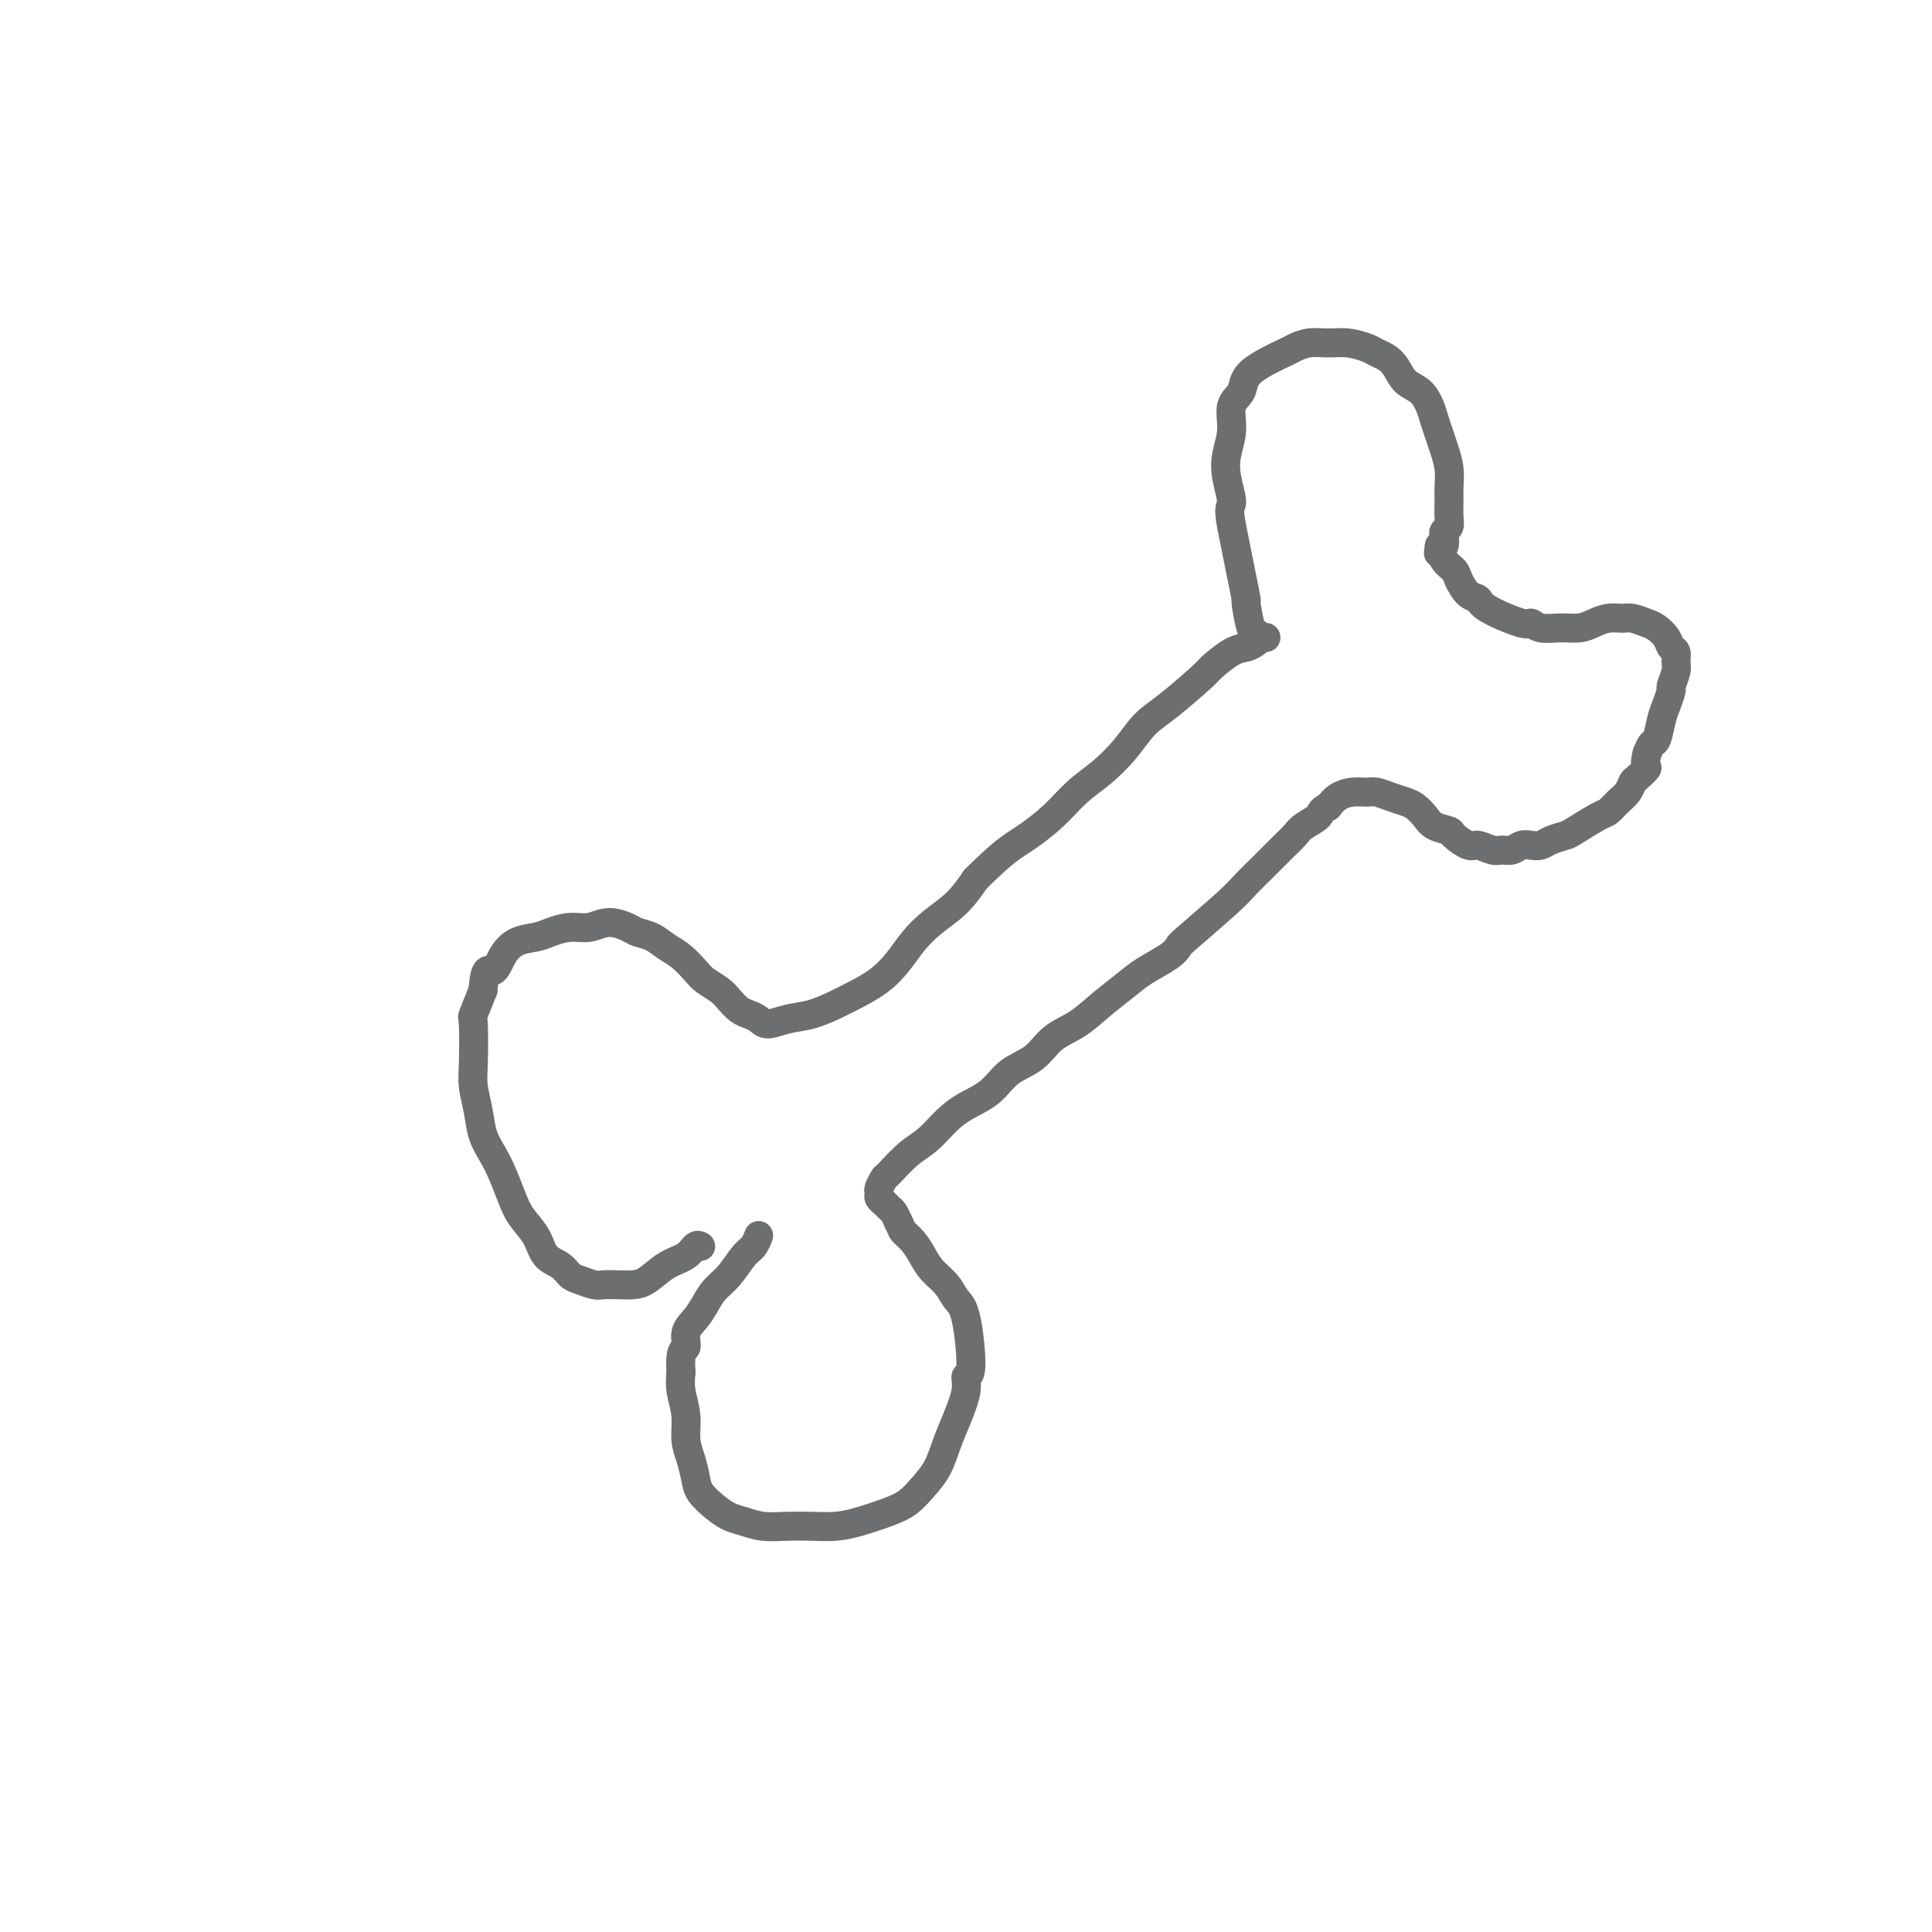 <svg viewBox='0 0 400 400' version='1.1' xmlns='http://www.w3.org/2000/svg' xmlns:xlink='http://www.w3.org/1999/xlink'><g fill='none' stroke='#6D6E70' stroke-width='6' stroke-linecap='round' stroke-linejoin='round'><path d='M145,258c0.006,0.004 0.011,0.007 0,0c-0.011,-0.007 -0.039,-0.025 0,0c0.039,0.025 0.145,0.094 0,0c-0.145,-0.094 -0.542,-0.351 -1,0c-0.458,0.351 -0.979,1.309 -2,2c-1.021,0.691 -2.543,1.113 -4,2c-1.457,0.887 -2.851,2.239 -4,3c-1.149,0.761 -2.055,0.933 -3,1c-0.945,0.067 -1.930,0.030 -3,0c-1.070,-0.030 -2.225,-0.053 -3,0c-0.775,0.053 -1.170,0.182 -2,0c-0.830,-0.182 -2.094,-0.673 -3,-1c-0.906,-0.327 -1.454,-0.488 -2,-1c-0.546,-0.512 -1.091,-1.374 -2,-2c-0.909,-0.626 -2.183,-1.017 -3,-2c-0.817,-0.983 -1.177,-2.559 -2,-4c-0.823,-1.441 -2.108,-2.747 -3,-4c-0.892,-1.253 -1.391,-2.452 -2,-4c-0.609,-1.548 -1.330,-3.446 -2,-5c-0.670,-1.554 -1.290,-2.763 -2,-4c-0.710,-1.237 -1.510,-2.500 -2,-4c-0.490,-1.500 -0.669,-3.235 -1,-5c-0.331,-1.765 -0.815,-3.558 -1,-5c-0.185,-1.442 -0.070,-2.531 0,-5c0.070,-2.469 0.096,-6.319 0,-8c-0.096,-1.681 -0.313,-1.195 0,-2c0.313,-0.805 1.157,-2.903 2,-5'/><path d='M100,205c0.365,-5.410 1.279,-3.936 2,-4c0.721,-0.064 1.249,-1.668 2,-3c0.751,-1.332 1.726,-2.394 3,-3c1.274,-0.606 2.846,-0.755 4,-1c1.154,-0.245 1.888,-0.584 3,-1c1.112,-0.416 2.601,-0.907 4,-1c1.399,-0.093 2.710,0.212 4,0c1.290,-0.212 2.561,-0.940 4,-1c1.439,-0.060 3.045,0.549 4,1c0.955,0.451 1.257,0.743 2,1c0.743,0.257 1.927,0.477 3,1c1.073,0.523 2.034,1.347 3,2c0.966,0.653 1.935,1.133 3,2c1.065,0.867 2.225,2.120 3,3c0.775,0.880 1.166,1.388 2,2c0.834,0.612 2.111,1.329 3,2c0.889,0.671 1.392,1.295 2,2c0.608,0.705 1.323,1.492 2,2c0.677,0.508 1.317,0.736 2,1c0.683,0.264 1.411,0.562 2,1c0.589,0.438 1.041,1.016 2,1c0.959,-0.016 2.426,-0.625 4,-1c1.574,-0.375 3.254,-0.515 5,-1c1.746,-0.485 3.558,-1.315 5,-2c1.442,-0.685 2.513,-1.225 4,-2c1.487,-0.775 3.391,-1.784 5,-3c1.609,-1.216 2.923,-2.638 4,-4c1.077,-1.362 1.918,-2.664 3,-4c1.082,-1.336 2.407,-2.706 4,-4c1.593,-1.294 3.455,-2.513 5,-4c1.545,-1.487 2.772,-3.244 4,-5'/><path d='M202,182c4.788,-4.760 6.758,-6.158 8,-7c1.242,-0.842 1.756,-1.126 3,-2c1.244,-0.874 3.217,-2.338 5,-4c1.783,-1.662 3.376,-3.523 5,-5c1.624,-1.477 3.280,-2.571 5,-4c1.720,-1.429 3.505,-3.193 5,-5c1.495,-1.807 2.700,-3.658 4,-5c1.300,-1.342 2.694,-2.177 5,-4c2.306,-1.823 5.524,-4.635 7,-6c1.476,-1.365 1.208,-1.284 2,-2c0.792,-0.716 2.642,-2.230 4,-3c1.358,-0.770 2.224,-0.795 3,-1c0.776,-0.205 1.462,-0.591 2,-1c0.538,-0.409 0.929,-0.842 1,-1c0.071,-0.158 -0.177,-0.042 0,0c0.177,0.042 0.780,0.011 1,0c0.220,-0.011 0.056,-0.002 0,0c-0.056,0.002 -0.004,-0.004 0,0c0.004,0.004 -0.040,0.016 0,0c0.040,-0.016 0.164,-0.062 0,0c-0.164,0.062 -0.618,0.231 -1,0c-0.382,-0.231 -0.694,-0.861 -1,-1c-0.306,-0.139 -0.607,0.215 -1,-1c-0.393,-1.215 -0.879,-3.997 -1,-5c-0.121,-1.003 0.122,-0.228 0,-1c-0.122,-0.772 -0.610,-3.093 -1,-5c-0.390,-1.907 -0.683,-3.402 -1,-5c-0.317,-1.598 -0.659,-3.299 -1,-5'/><path d='M255,109c-0.872,-4.452 -0.054,-4.081 0,-5c0.054,-0.919 -0.658,-3.126 -1,-5c-0.342,-1.874 -0.315,-3.413 0,-5c0.315,-1.587 0.918,-3.220 1,-5c0.082,-1.780 -0.359,-3.705 0,-5c0.359,-1.295 1.516,-1.958 2,-3c0.484,-1.042 0.296,-2.461 2,-4c1.704,-1.539 5.302,-3.198 7,-4c1.698,-0.802 1.498,-0.748 2,-1c0.502,-0.252 1.706,-0.811 3,-1c1.294,-0.189 2.678,-0.010 4,0c1.322,0.010 2.581,-0.150 4,0c1.419,0.150 2.998,0.610 4,1c1.002,0.390 1.427,0.708 2,1c0.573,0.292 1.295,0.556 2,1c0.705,0.444 1.393,1.066 2,2c0.607,0.934 1.132,2.179 2,3c0.868,0.821 2.078,1.219 3,2c0.922,0.781 1.557,1.944 2,3c0.443,1.056 0.693,2.005 1,3c0.307,0.995 0.671,2.037 1,3c0.329,0.963 0.624,1.847 1,3c0.376,1.153 0.834,2.575 1,4c0.166,1.425 0.041,2.854 0,4c-0.041,1.146 0.003,2.007 0,3c-0.003,0.993 -0.053,2.116 0,3c0.053,0.884 0.207,1.530 0,2c-0.207,0.470 -0.777,0.765 -1,1c-0.223,0.235 -0.098,0.409 0,1c0.098,0.591 0.171,1.597 0,2c-0.171,0.403 -0.585,0.201 -1,0'/><path d='M298,113c-0.340,2.607 -0.191,1.126 0,1c0.191,-0.126 0.423,1.103 1,2c0.577,0.897 1.501,1.460 2,2c0.499,0.540 0.575,1.056 1,2c0.425,0.944 1.199,2.315 2,3c0.801,0.685 1.631,0.685 2,1c0.369,0.315 0.279,0.946 2,2c1.721,1.054 5.255,2.532 7,3c1.745,0.468 1.702,-0.073 2,0c0.298,0.073 0.936,0.762 2,1c1.064,0.238 2.554,0.026 4,0c1.446,-0.026 2.848,0.136 4,0c1.152,-0.136 2.056,-0.569 3,-1c0.944,-0.431 1.929,-0.859 3,-1c1.071,-0.141 2.227,0.006 3,0c0.773,-0.006 1.162,-0.167 2,0c0.838,0.167 2.123,0.660 3,1c0.877,0.340 1.345,0.528 2,1c0.655,0.472 1.497,1.227 2,2c0.503,0.773 0.667,1.563 1,2c0.333,0.437 0.836,0.521 1,1c0.164,0.479 -0.012,1.353 0,2c0.012,0.647 0.210,1.067 0,2c-0.210,0.933 -0.830,2.380 -1,3c-0.170,0.620 0.109,0.413 0,1c-0.109,0.587 -0.607,1.967 -1,3c-0.393,1.033 -0.683,1.720 -1,3c-0.317,1.280 -0.662,3.152 -1,4c-0.338,0.848 -0.668,0.671 -1,1c-0.332,0.329 -0.666,1.165 -1,2'/><path d='M341,156c-0.821,3.197 0.128,2.691 0,3c-0.128,0.309 -1.333,1.435 -2,2c-0.667,0.565 -0.794,0.569 -1,1c-0.206,0.431 -0.489,1.289 -1,2c-0.511,0.711 -1.248,1.276 -2,2c-0.752,0.724 -1.518,1.608 -2,2c-0.482,0.392 -0.681,0.291 -2,1c-1.319,0.709 -3.757,2.229 -5,3c-1.243,0.771 -1.292,0.794 -2,1c-0.708,0.206 -2.076,0.595 -3,1c-0.924,0.405 -1.402,0.826 -2,1c-0.598,0.174 -1.314,0.100 -2,0c-0.686,-0.100 -1.343,-0.227 -2,0c-0.657,0.227 -1.315,0.809 -2,1c-0.685,0.191 -1.396,-0.008 -2,0c-0.604,0.008 -1.102,0.223 -2,0c-0.898,-0.223 -2.198,-0.885 -3,-1c-0.802,-0.115 -1.107,0.317 -2,0c-0.893,-0.317 -2.375,-1.384 -3,-2c-0.625,-0.616 -0.393,-0.781 -1,-1c-0.607,-0.219 -2.052,-0.492 -3,-1c-0.948,-0.508 -1.399,-1.250 -2,-2c-0.601,-0.750 -1.354,-1.507 -2,-2c-0.646,-0.493 -1.187,-0.721 -2,-1c-0.813,-0.279 -1.898,-0.608 -3,-1c-1.102,-0.392 -2.221,-0.845 -3,-1c-0.779,-0.155 -1.219,-0.011 -2,0c-0.781,0.011 -1.903,-0.113 -3,0c-1.097,0.113 -2.171,0.461 -3,1c-0.829,0.539 -1.415,1.270 -2,2'/><path d='M275,167c-1.841,0.819 -1.444,1.367 -2,2c-0.556,0.633 -2.063,1.352 -3,2c-0.937,0.648 -1.302,1.226 -2,2c-0.698,0.774 -1.728,1.745 -3,3c-1.272,1.255 -2.785,2.794 -4,4c-1.215,1.206 -2.133,2.080 -3,3c-0.867,0.920 -1.684,1.888 -4,4c-2.316,2.112 -6.130,5.369 -8,7c-1.870,1.631 -1.794,1.636 -2,2c-0.206,0.364 -0.693,1.088 -2,2c-1.307,0.912 -3.434,2.014 -5,3c-1.566,0.986 -2.570,1.857 -4,3c-1.430,1.143 -3.285,2.559 -5,4c-1.715,1.441 -3.290,2.906 -5,4c-1.710,1.094 -3.556,1.815 -5,3c-1.444,1.185 -2.486,2.833 -4,4c-1.514,1.167 -3.500,1.853 -5,3c-1.500,1.147 -2.515,2.756 -4,4c-1.485,1.244 -3.442,2.124 -5,3c-1.558,0.876 -2.718,1.750 -4,3c-1.282,1.250 -2.687,2.878 -4,4c-1.313,1.122 -2.534,1.740 -4,3c-1.466,1.260 -3.178,3.164 -4,4c-0.822,0.836 -0.753,0.605 -1,1c-0.247,0.395 -0.809,1.415 -1,2c-0.191,0.585 -0.010,0.733 0,1c0.010,0.267 -0.152,0.652 0,1c0.152,0.348 0.618,0.660 1,1c0.382,0.340 0.680,0.707 1,1c0.320,0.293 0.663,0.512 1,1c0.337,0.488 0.669,1.244 1,2'/><path d='M186,253c0.751,1.453 0.628,1.585 1,2c0.372,0.415 1.240,1.112 2,2c0.760,0.888 1.411,1.966 2,3c0.589,1.034 1.115,2.022 2,3c0.885,0.978 2.128,1.945 3,3c0.872,1.055 1.374,2.198 2,3c0.626,0.802 1.377,1.263 2,4c0.623,2.737 1.117,7.749 1,10c-0.117,2.251 -0.845,1.739 -1,2c-0.155,0.261 0.265,1.294 0,3c-0.265,1.706 -1.214,4.085 -2,6c-0.786,1.915 -1.408,3.366 -2,5c-0.592,1.634 -1.154,3.449 -2,5c-0.846,1.551 -1.975,2.836 -3,4c-1.025,1.164 -1.946,2.207 -3,3c-1.054,0.793 -2.241,1.337 -4,2c-1.759,0.663 -4.091,1.447 -6,2c-1.909,0.553 -3.396,0.877 -5,1c-1.604,0.123 -3.325,0.045 -5,0c-1.675,-0.045 -3.305,-0.056 -5,0c-1.695,0.056 -3.456,0.177 -5,0c-1.544,-0.177 -2.872,-0.654 -4,-1c-1.128,-0.346 -2.056,-0.560 -3,-1c-0.944,-0.440 -1.903,-1.106 -3,-2c-1.097,-0.894 -2.331,-2.016 -3,-3c-0.669,-0.984 -0.771,-1.831 -1,-3c-0.229,-1.169 -0.583,-2.661 -1,-4c-0.417,-1.339 -0.895,-2.524 -1,-4c-0.105,-1.476 0.164,-3.244 0,-5c-0.164,-1.756 -0.761,-3.502 -1,-5c-0.239,-1.498 -0.119,-2.749 0,-4'/><path d='M141,284c-0.367,-4.857 0.716,-4.498 1,-5c0.284,-0.502 -0.230,-1.865 0,-3c0.230,-1.135 1.206,-2.041 2,-3c0.794,-0.959 1.407,-1.972 2,-3c0.593,-1.028 1.168,-2.073 2,-3c0.832,-0.927 1.922,-1.737 3,-3c1.078,-1.263 2.145,-2.978 3,-4c0.855,-1.022 1.500,-1.352 2,-2c0.500,-0.648 0.857,-1.614 1,-2c0.143,-0.386 0.071,-0.193 0,0'/></g>
</svg>